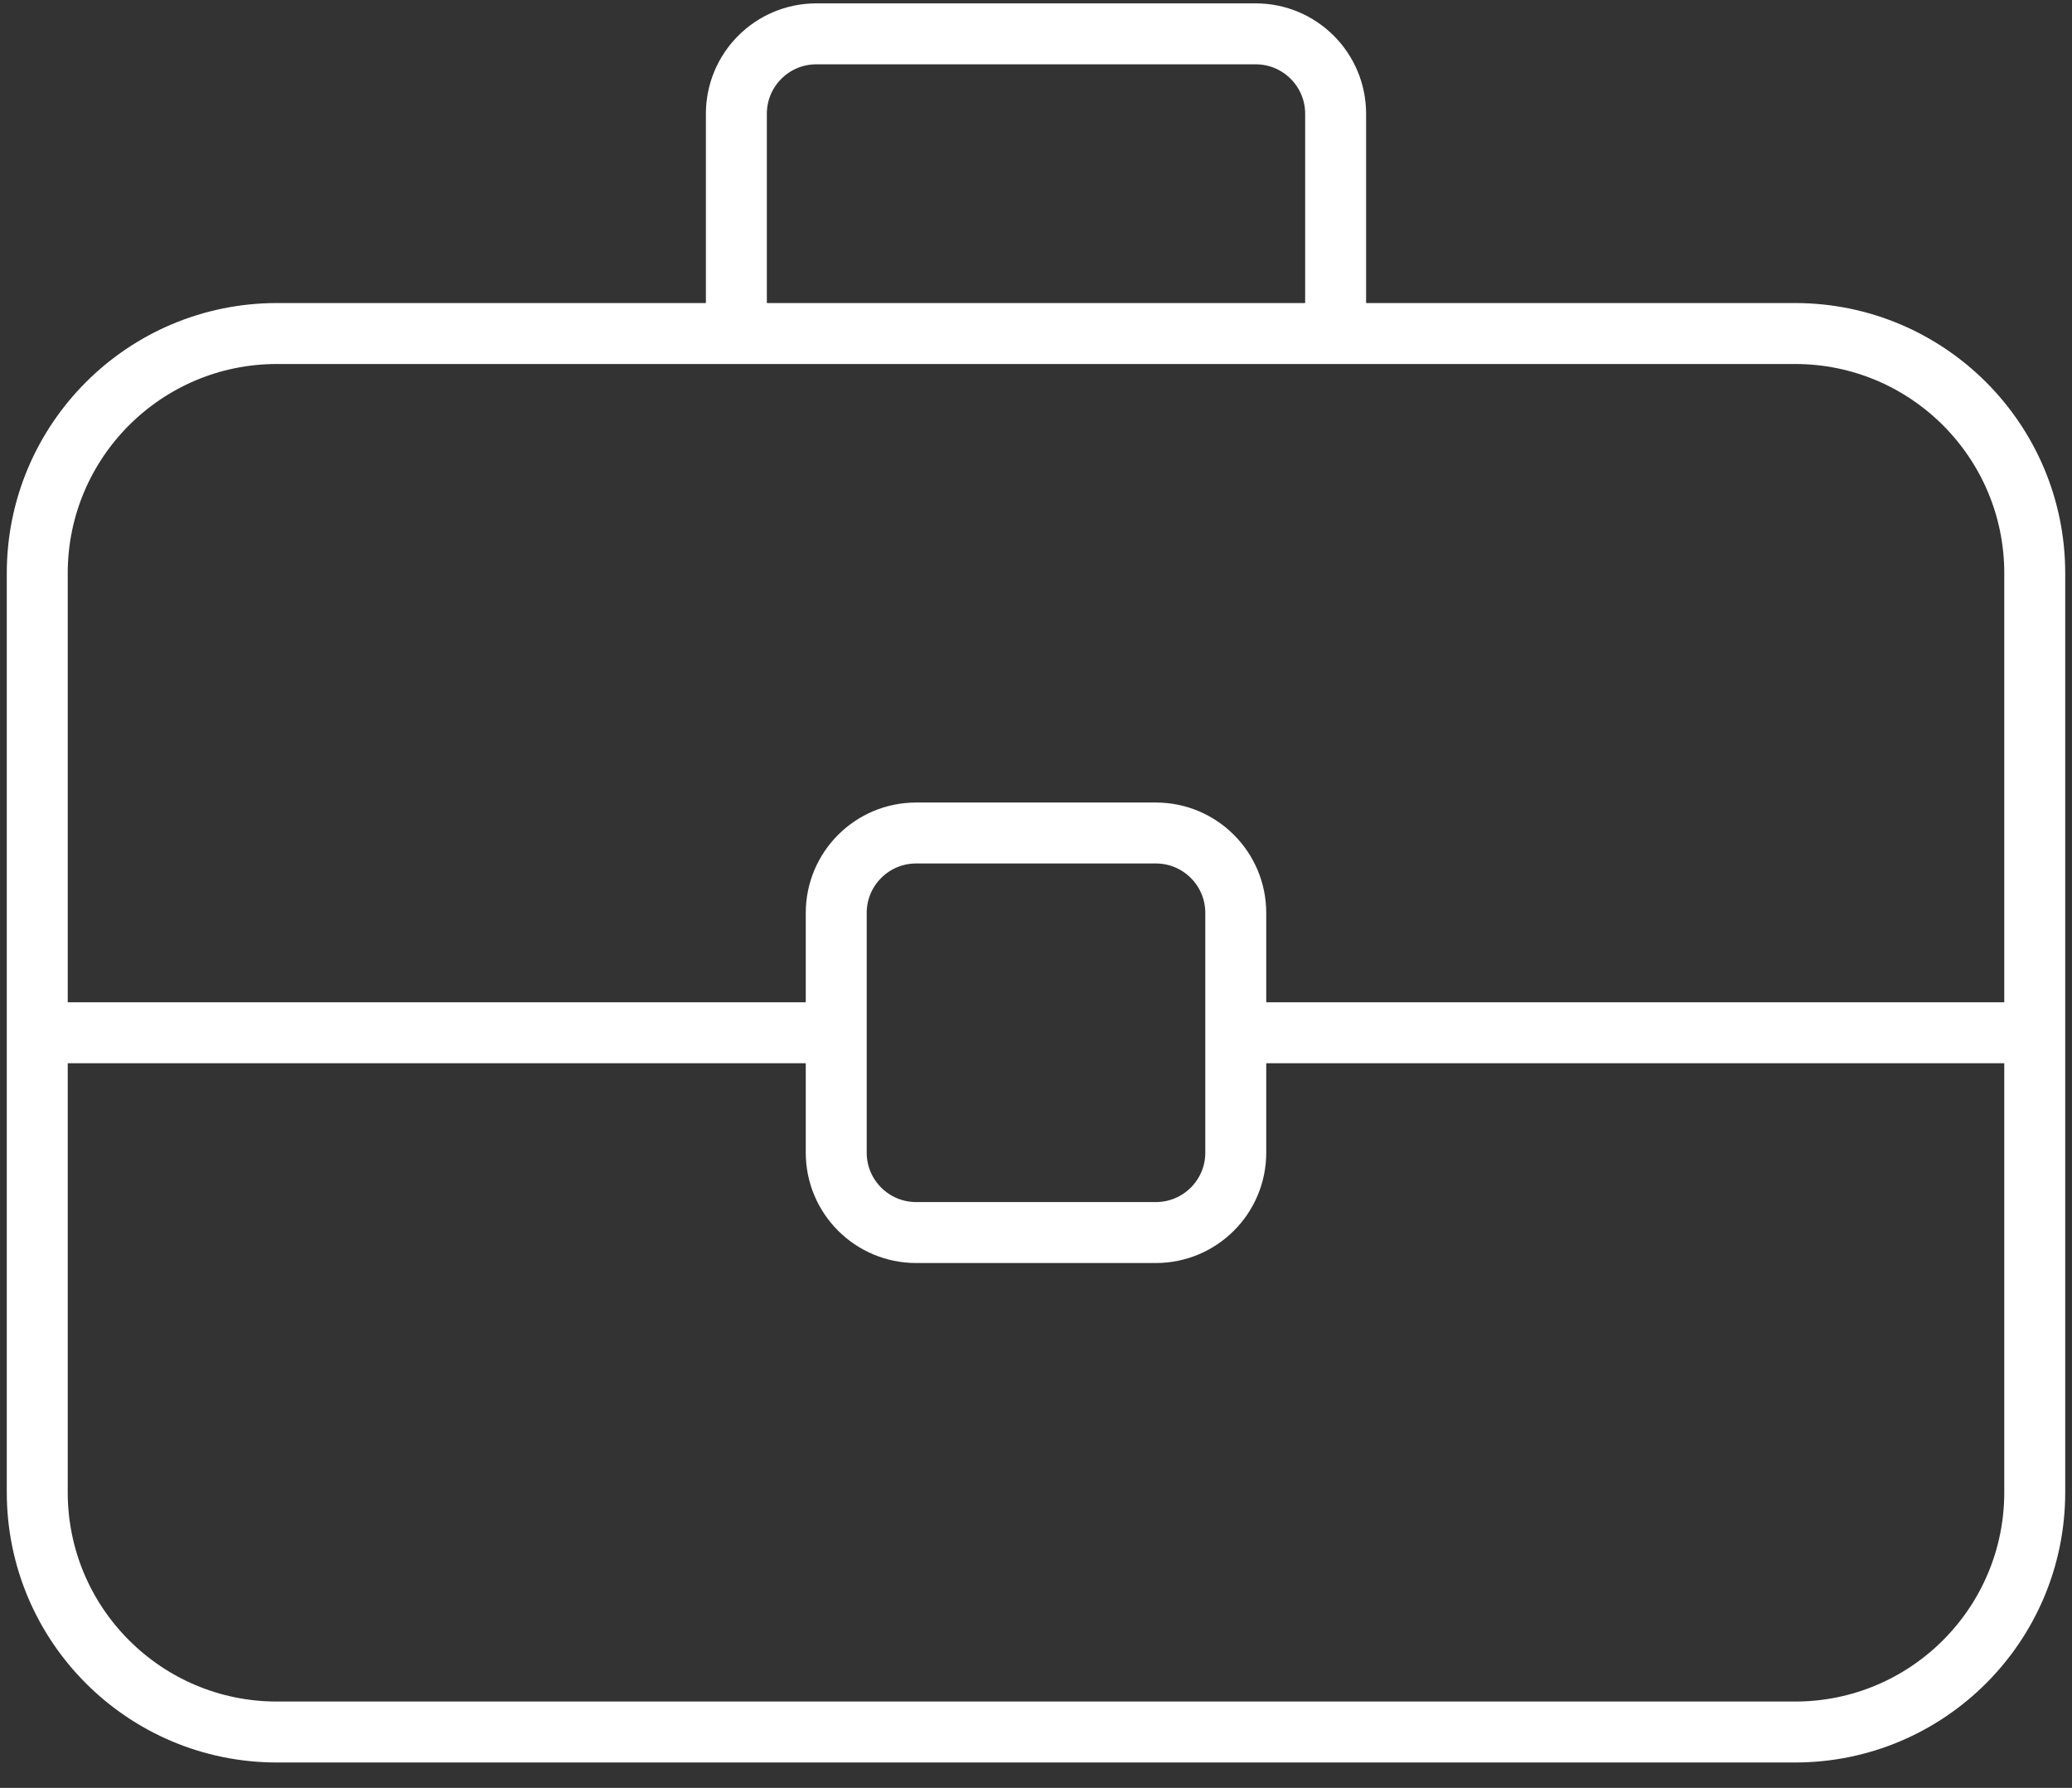 <svg width="51" height="44" viewBox="0 0 51 44" fill="none" xmlns="http://www.w3.org/2000/svg">
<rect x="0" y="0" width="51" height="44" fill="#333333" stroke="none"/>
<path d="M0.917 25.417H20.583M30.417 25.417H50.083M32.875 8.208V2.8C32.875 1.714 31.994 0.833 30.908 0.833H20.092C19.006 0.833 18.125 1.714 18.125 2.8V8.208M6.817 8.208H44.183C47.442 8.208 50.083 10.85 50.083 14.108V36.725C50.083 39.983 47.442 42.625 44.183 42.625H6.817C3.558 42.625 0.917 39.983 0.917 36.725V14.108C0.917 10.85 3.558 8.208 6.817 8.208ZM22.55 20.5H28.45C29.536 20.5 30.417 21.381 30.417 22.467V28.367C30.417 29.453 29.536 30.333 28.45 30.333H22.55C21.464 30.333 20.583 29.453 20.583 28.367V22.467C20.583 21.381 21.464 20.5 22.55 20.5Z" stroke="white" stroke-width="1.5" stroke-miterlimit="10" stroke-linecap="round" stroke-linejoin="round"/>
</svg>
